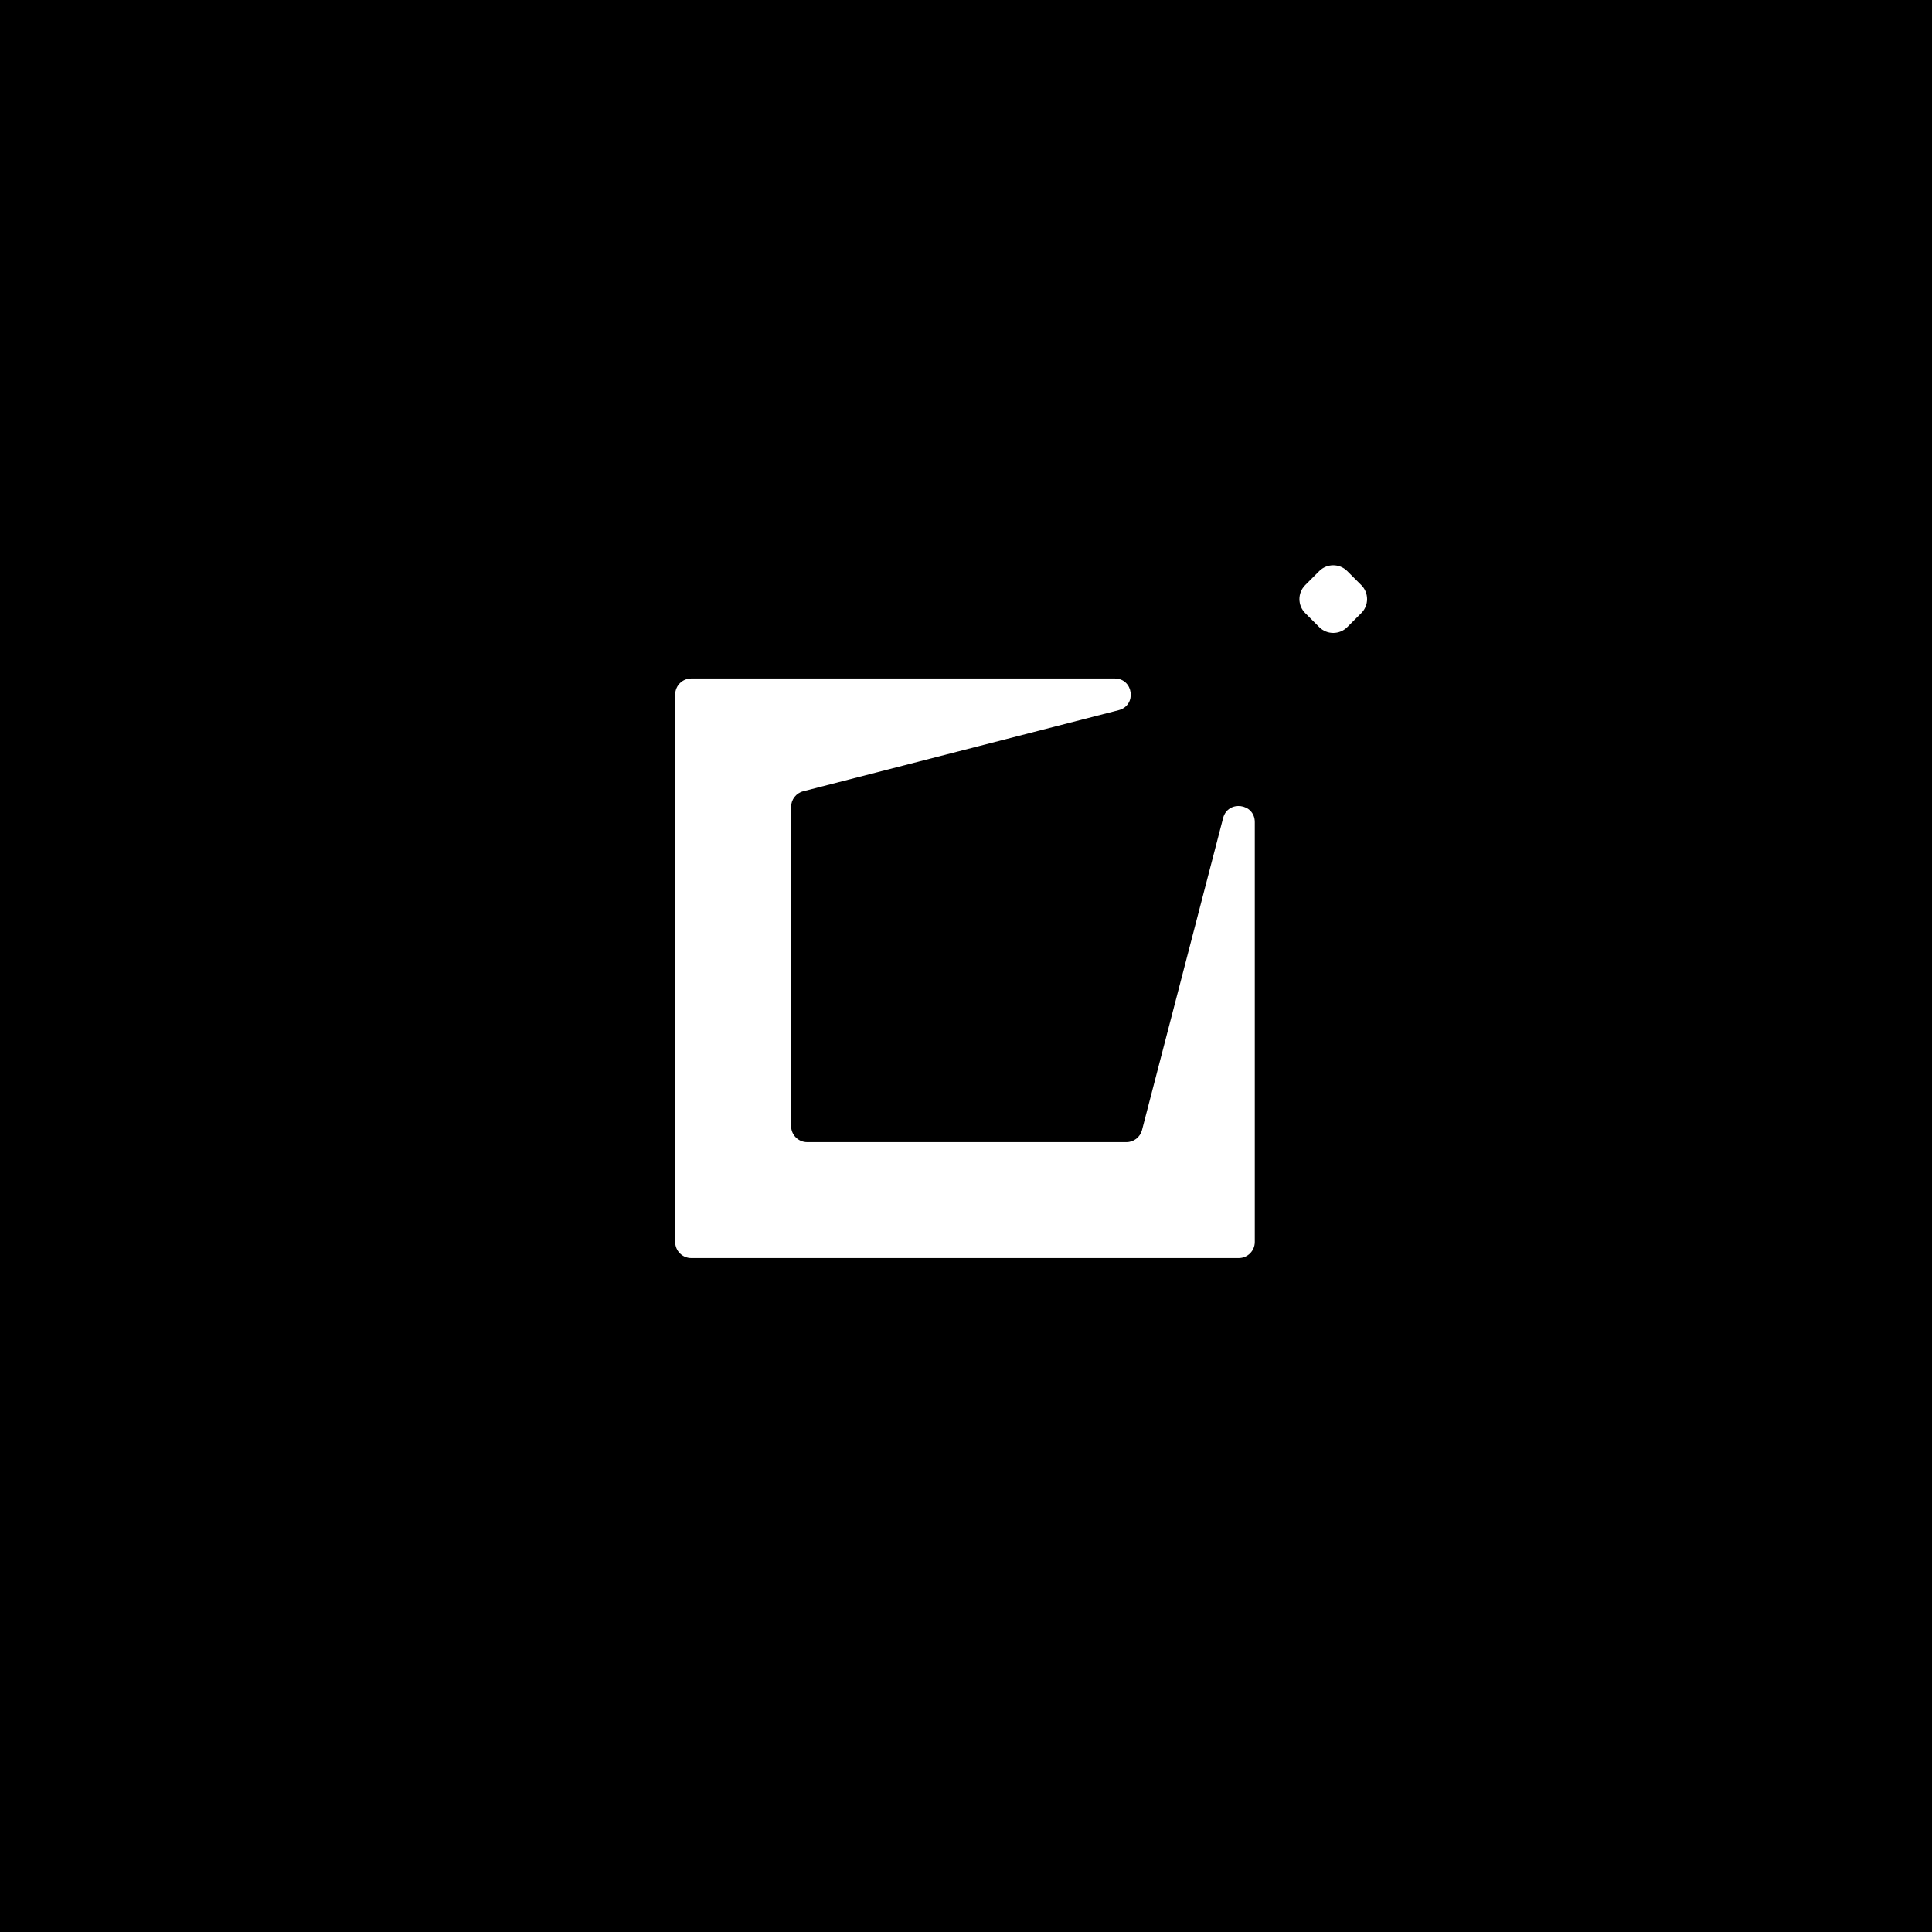 <svg width="600" height="600" viewBox="0 0 600 600" fill="none" xmlns="http://www.w3.org/2000/svg">
<rect width="600" height="600" fill="black"/>
<path fill-rule="evenodd" clip-rule="evenodd" d="M245.688 250.584C245.688 248.302 247.233 246.31 249.443 245.742L347.412 220.55C353.103 219.086 352.043 210.707 346.166 210.707H214.688C211.926 210.707 209.688 212.946 209.688 215.707V385.707C209.688 388.469 211.926 390.707 214.688 390.707H384.688C387.449 390.707 389.688 388.468 389.688 385.707V255.319C389.688 249.45 381.325 248.381 379.849 254.061L354.66 350.965C354.088 353.169 352.098 354.707 349.821 354.707H250.688C247.926 354.707 245.688 352.469 245.688 349.707V250.584Z" fill="white"/>
<path d="M409.706 177.348C412.108 174.947 416.001 174.947 418.402 177.348L422.761 181.706C425.162 184.108 425.162 188.001 422.761 190.402L418.402 194.76C416.001 197.162 412.108 197.162 409.706 194.76L405.348 190.402C402.947 188.001 402.947 184.108 405.348 181.706L409.706 177.348Z" fill="white"/>
</svg>
